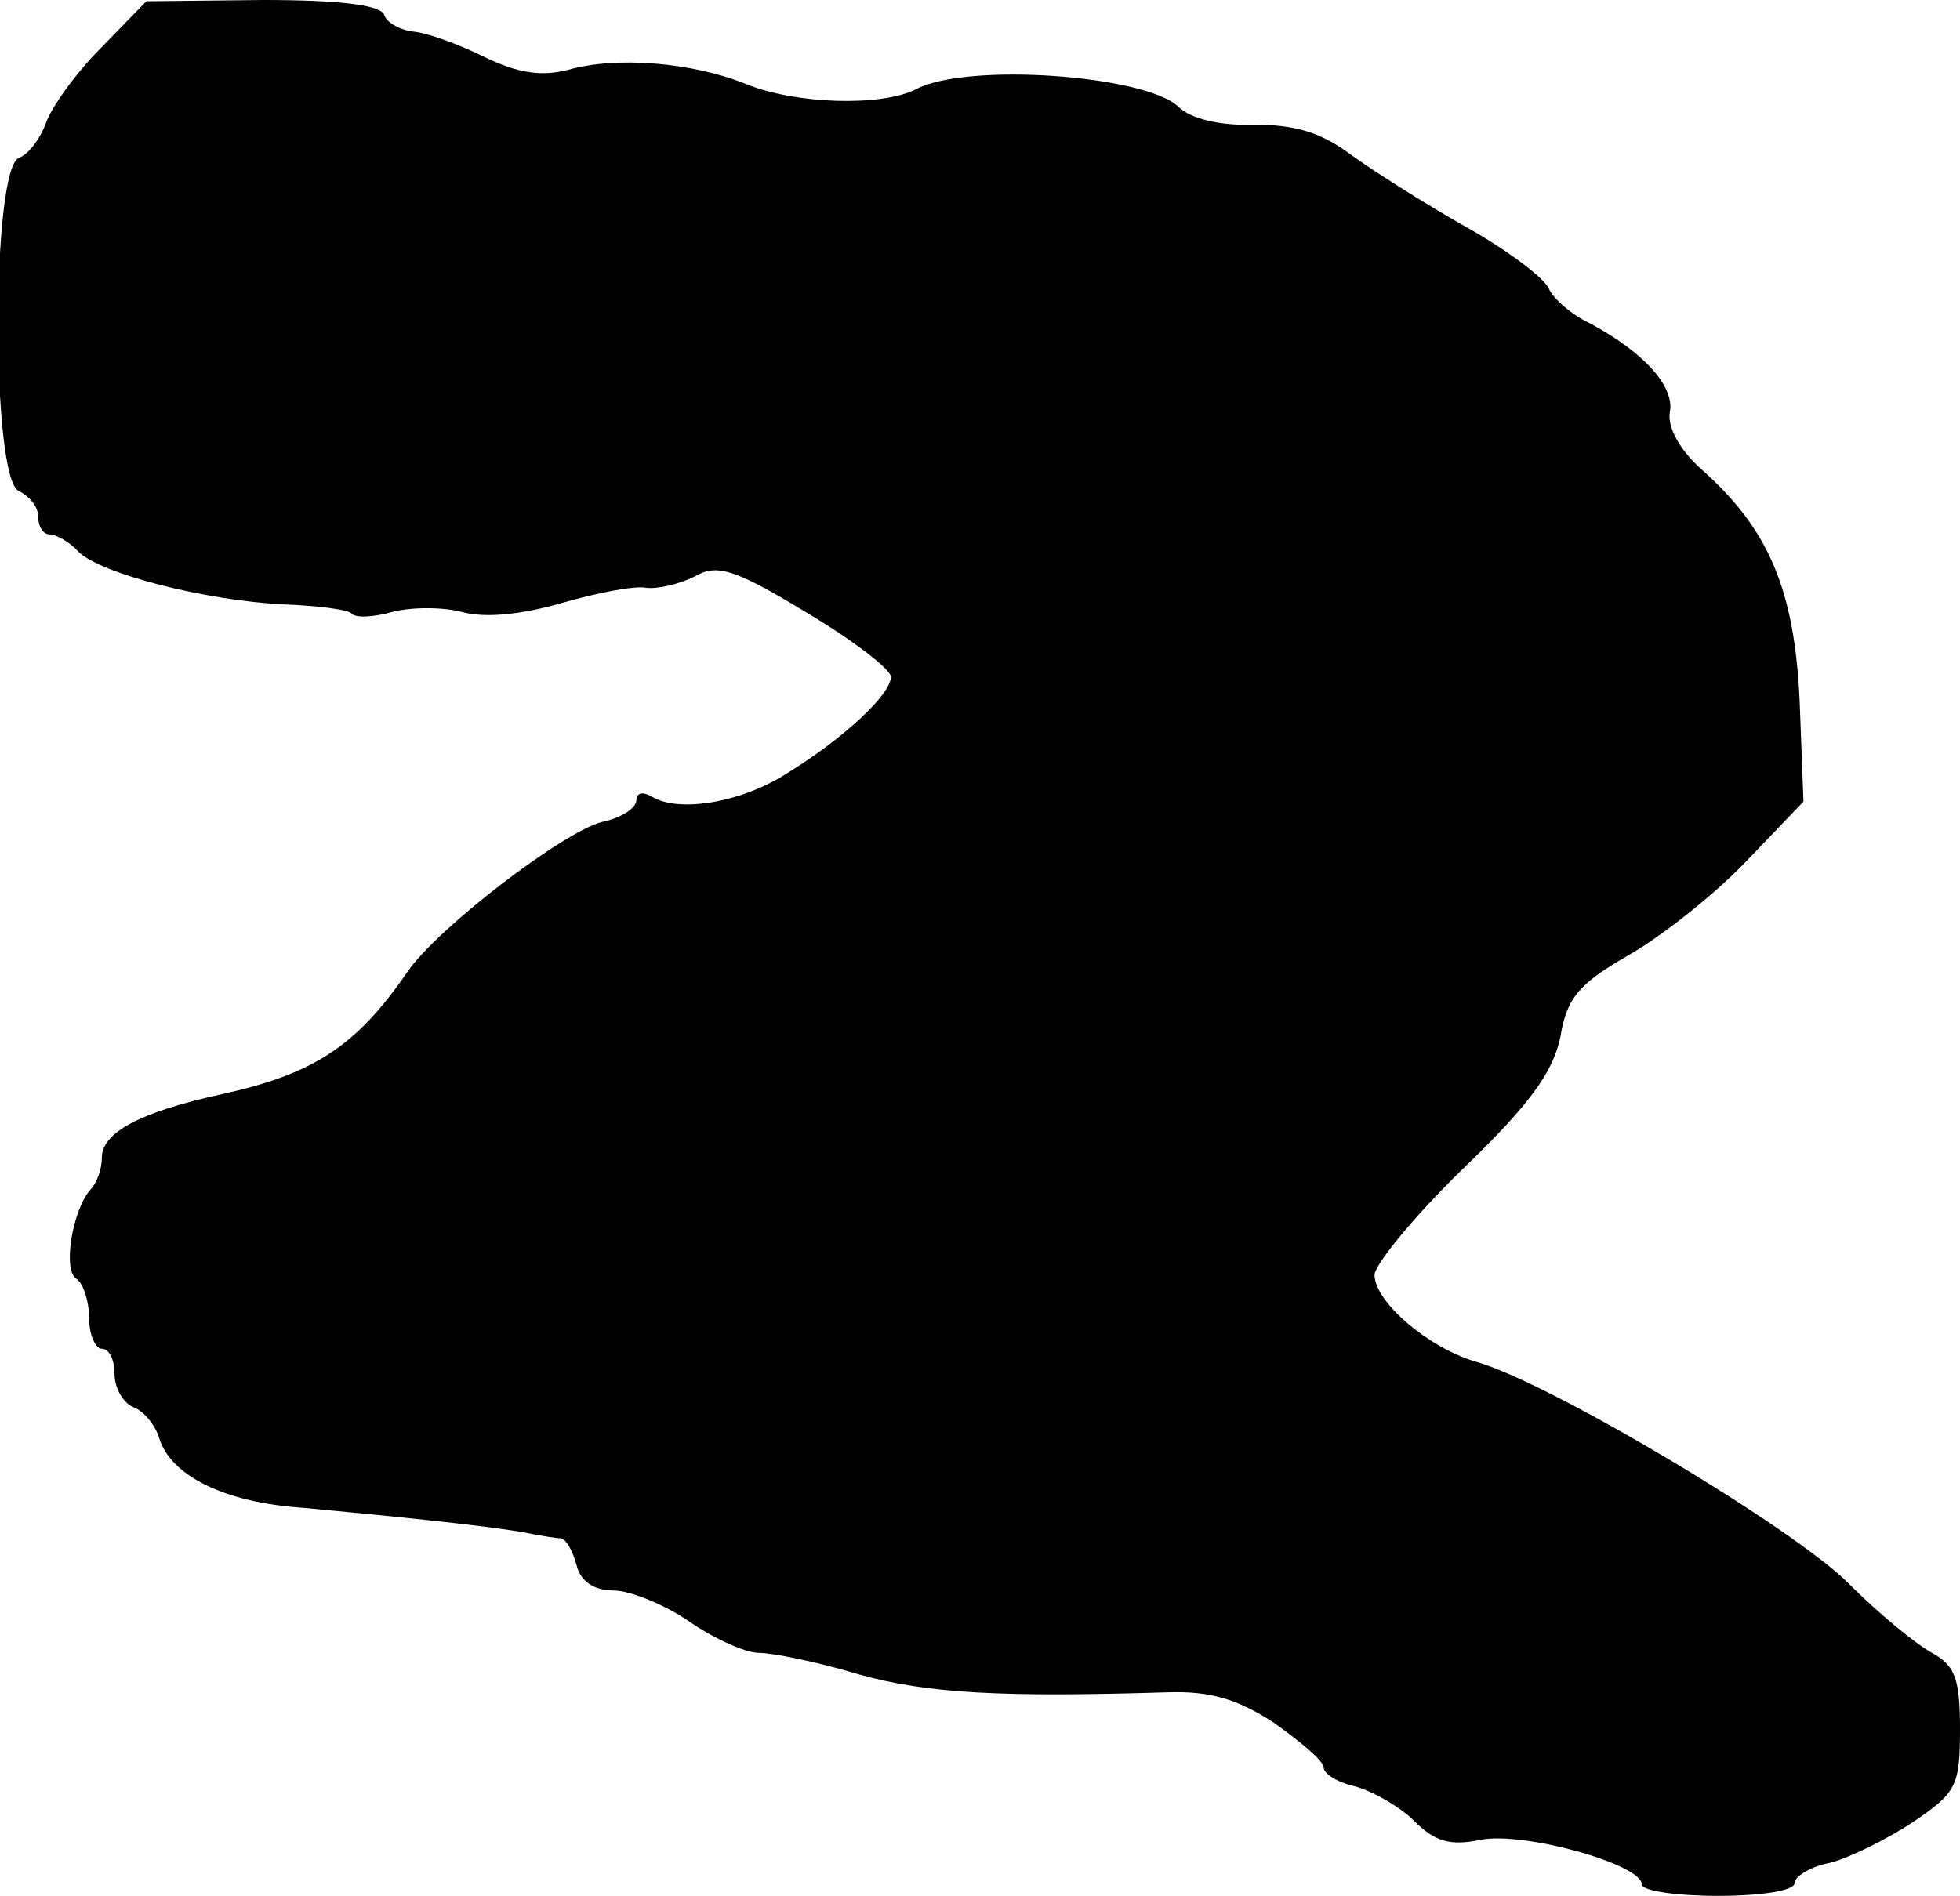 <?xml version="1.0" standalone="no"?>
<!DOCTYPE svg PUBLIC "-//W3C//DTD SVG 20010904//EN"
 "http://www.w3.org/TR/2001/REC-SVG-20010904/DTD/svg10.dtd">
<svg version="1.0" xmlns="http://www.w3.org/2000/svg"
 width="154pt" height="149pt" viewBox="0 0 154 149"
 preserveAspectRatio="xMidYMid meet">
<g transform="translate(0,149) scale(0.1,-0.1)"
fill="#000000" stroke="none">
<path d="M79 1452 c-20 -20 -39 -47 -43 -59 -4 -11 -13 -24 -21 -27 -22 -8
-22 -254 0 -262 8 -4 15 -12 15 -20 0 -8 4 -14 9 -14 5 0 16 -6 23 -14 18 -17
99 -38 161 -41 26 -1 50 -4 53 -7 3 -4 18 -3 32 1 15 4 40 4 55 0 18 -5 47 -2
78 7 28 8 58 14 67 12 9 -1 26 3 38 9 17 10 31 6 87 -28 37 -22 67 -45 67 -51
0 -14 -38 -49 -82 -76 -36 -23 -85 -31 -106 -18 -7 4 -12 3 -12 -3 0 -6 -12
-14 -27 -17 -31 -8 -130 -84 -153 -118 -40 -58 -73 -80 -146 -96 -64 -14 -94
-30 -94 -50 0 -9 -4 -20 -9 -25 -14 -16 -22 -63 -11 -70 5 -3 10 -17 10 -31 0
-13 5 -24 10 -24 6 0 10 -9 10 -20 0 -11 7 -23 15 -26 8 -3 17 -14 20 -24 9
-30 52 -51 113 -55 64 -6 135 -13 172 -19 14 -3 28 -5 31 -5 4 -1 9 -10 12
-21 3 -13 14 -20 29 -20 13 0 40 -11 59 -24 20 -14 45 -25 55 -25 11 0 46 -7
79 -17 54 -15 112 -18 243 -14 32 1 54 -5 83 -24 21 -15 39 -30 39 -35 0 -5
11 -12 25 -15 14 -4 35 -16 46 -27 16 -16 28 -20 52 -15 33 7 127 -19 127 -35
0 -5 27 -9 60 -9 33 0 60 4 60 10 0 5 12 13 28 16 15 4 44 18 65 32 34 23 37
28 37 73 0 40 -4 50 -22 60 -13 7 -42 31 -65 54 -42 43 -236 159 -294 175 -37
11 -79 47 -79 68 0 8 31 46 69 83 53 51 71 76 77 104 5 31 15 42 53 64 25 14
67 47 92 73 l46 48 -3 79 c-4 87 -24 135 -77 182 -18 16 -27 34 -25 45 4 20
-20 47 -63 70 -15 7 -29 20 -32 27 -3 8 -32 30 -64 48 -32 18 -73 44 -91 57
-24 18 -44 24 -77 24 -27 -1 -50 5 -59 14 -26 25 -166 35 -206 14 -27 -14 -95
-12 -134 4 -42 17 -102 22 -140 11 -20 -5 -38 -3 -65 10 -20 10 -45 19 -55 20
-11 1 -22 7 -24 13 -2 8 -35 12 -95 12 l-92 -1 -36 -37z"/>
</g>
</svg>
